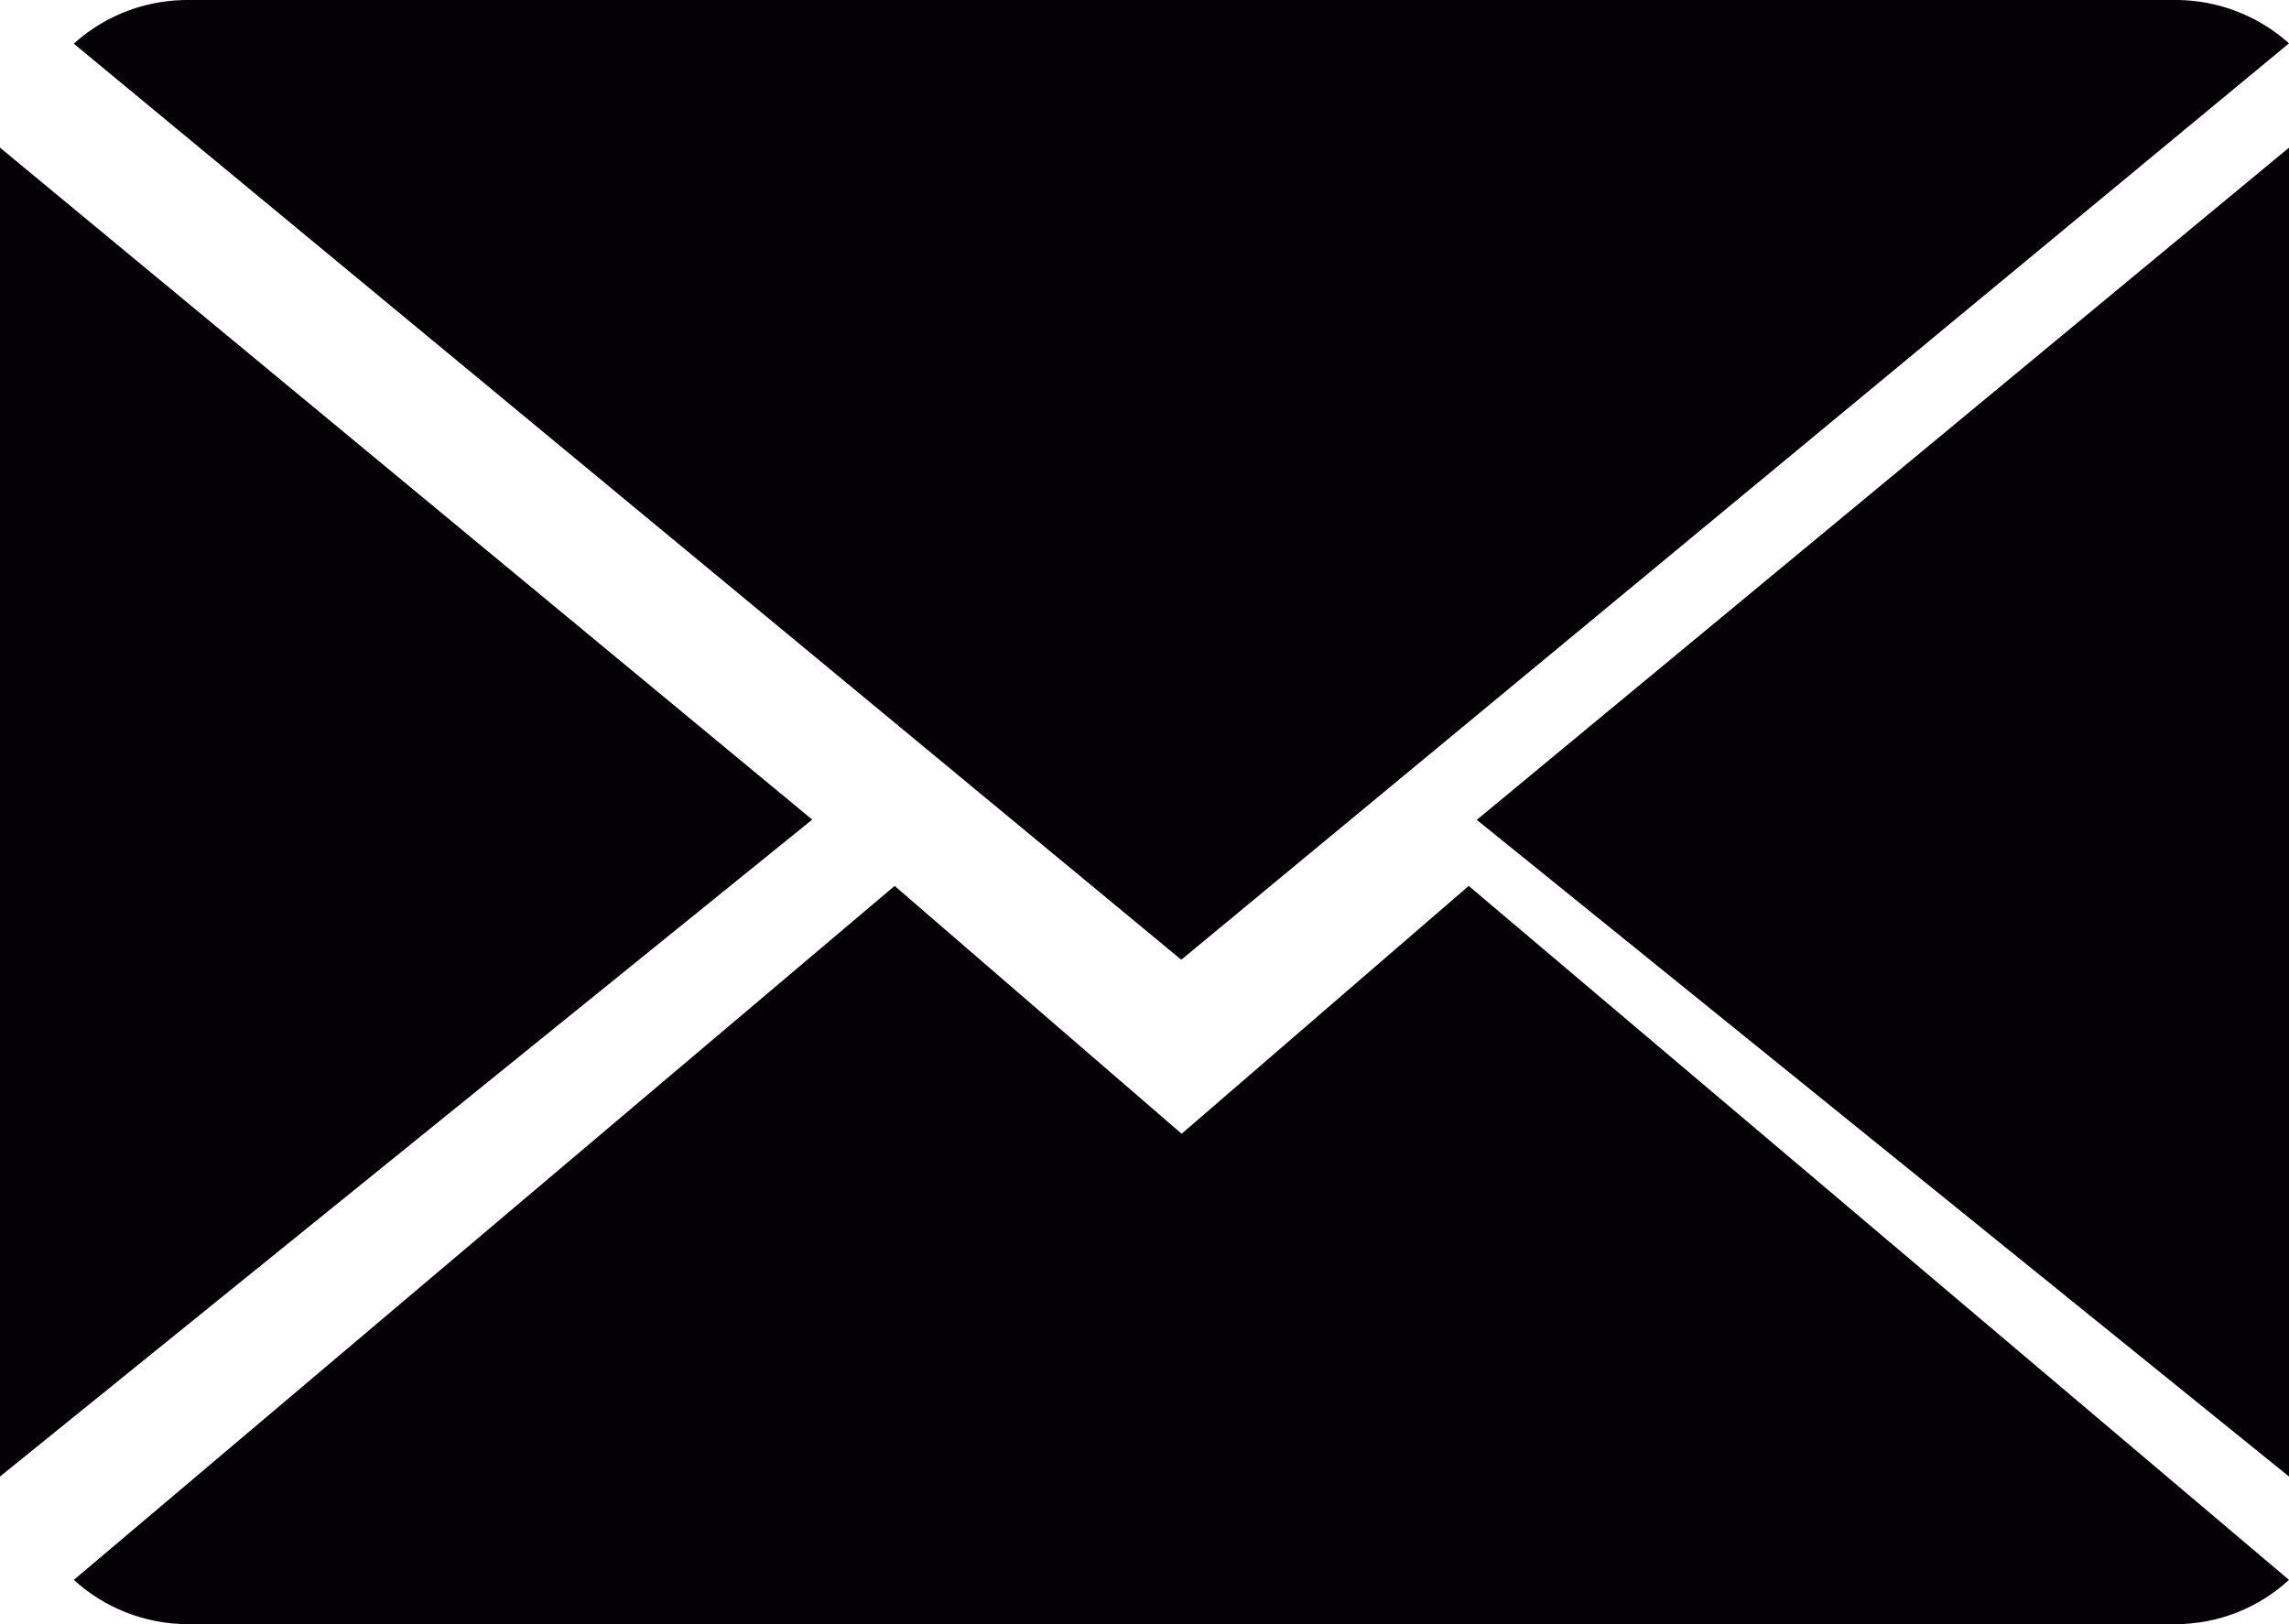 <svg xmlns="http://www.w3.org/2000/svg" width="31" height="22" viewBox="0 0 31 22">
    <g fill="#030104" fill-rule="nonzero">
        <path d="M16.003 15.357L12.116 12 1 21.4c.404.37.95.6 1.551.6h26.905c.599 0 1.142-.23 1.544-.6L19.891 12l-3.888 3.357z"/>
        <path d="M31 .587A2.305 2.305 0 0 0 29.449 0H2.546C1.947 0 1.404.225 1 .592L15.998 13 31 .587zM0 2v18l11-8.898zM20 11.105L31 20V2z"/>
    </g>
</svg>
